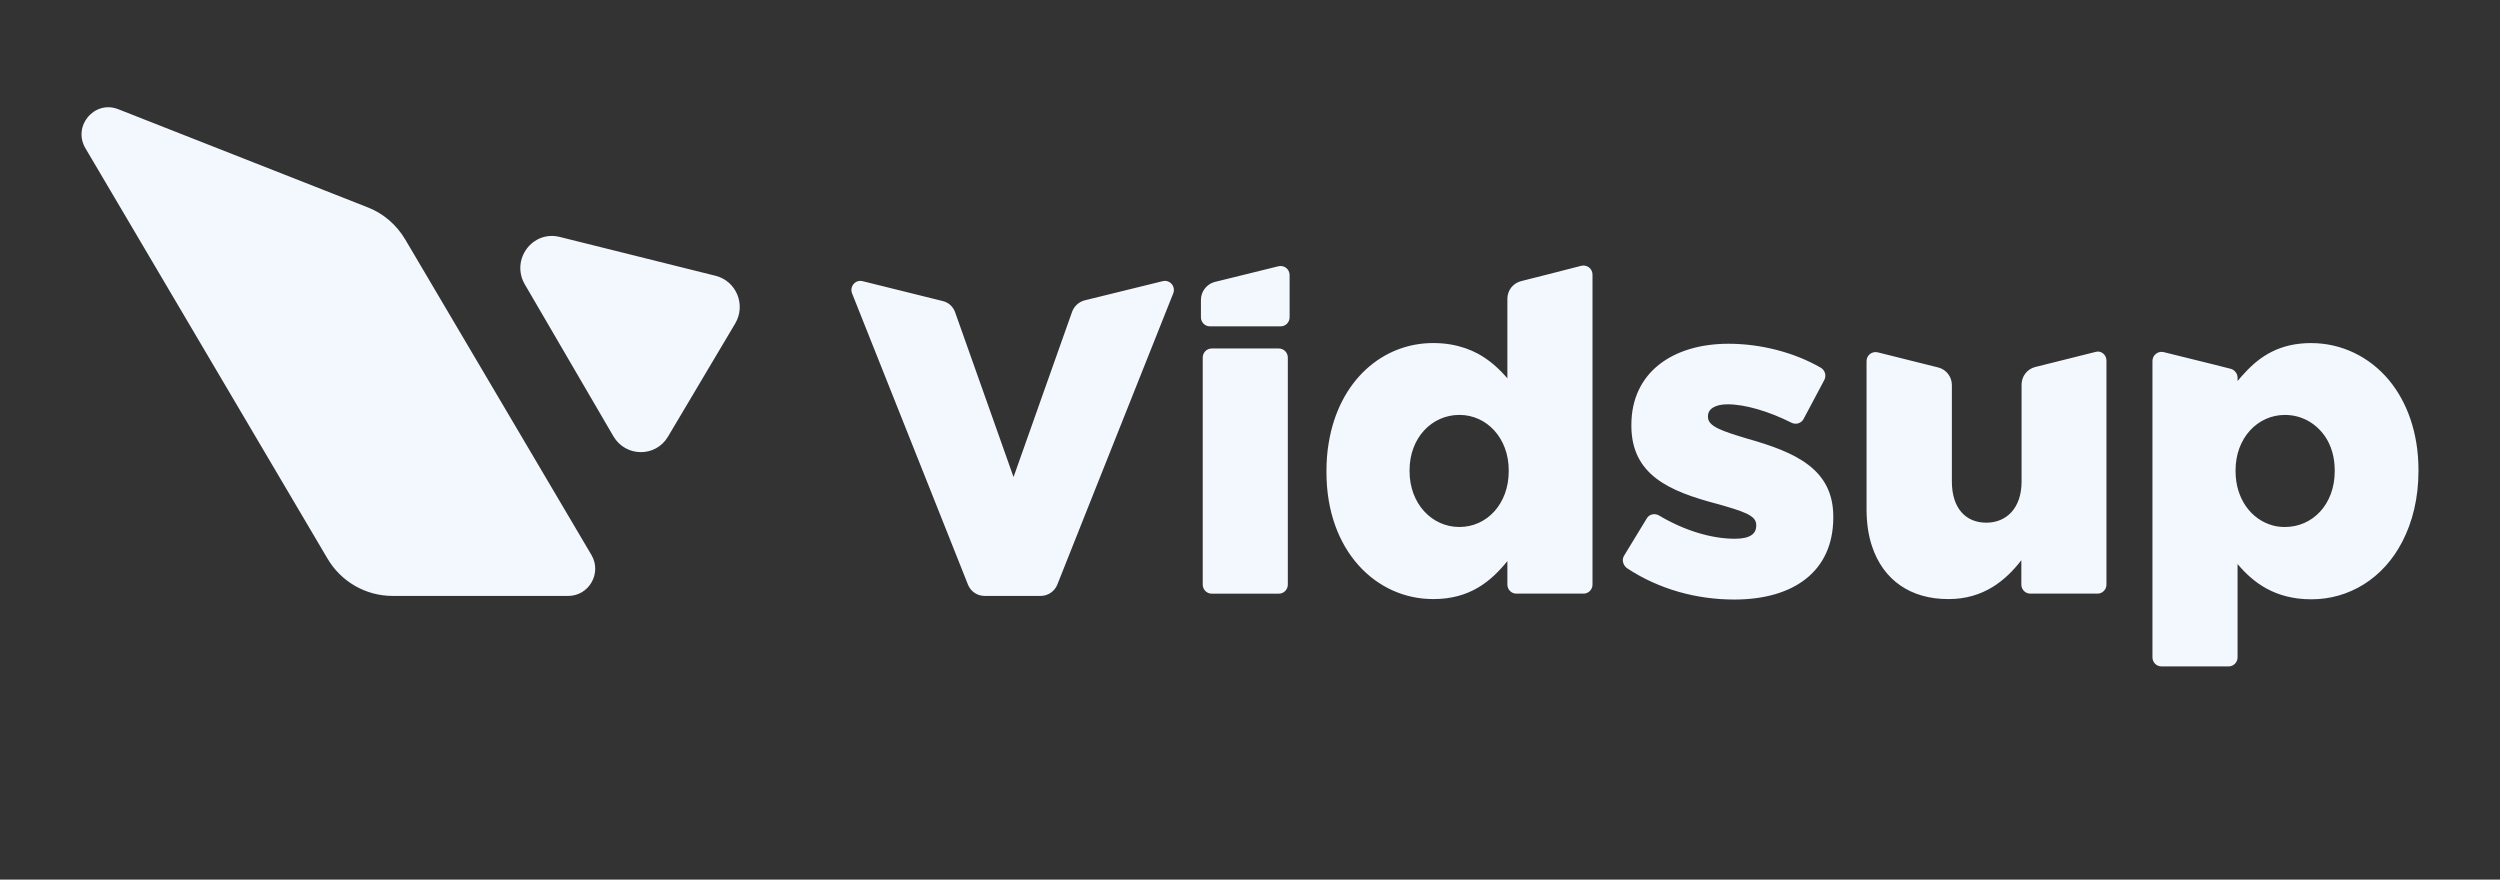 <svg width="108" height="38" viewBox="0 0 108 38" fill="none" xmlns="http://www.w3.org/2000/svg">
<rect x="0" y="0" width="108" height="38" fill="#333333" stroke="none"/>
<path fill-rule="evenodd" clip-rule="evenodd" d="M16.96 25.744H24.544C25.451 25.744 26.001 24.758 25.558 23.987L17.51 10.351C17.134 9.716 16.564 9.218 15.879 8.955L5.111 4.719C4.078 4.309 3.123 5.451 3.692 6.407L14.143 24.123C14.731 25.129 15.802 25.744 16.96 25.744ZM26.503 18.854C27.034 19.752 28.327 19.762 28.857 18.863L31.762 13.973C32.235 13.173 31.81 12.138 30.913 11.914L24.178 10.235C23 9.942 22.055 11.221 22.672 12.285L26.503 18.854ZM50.23 12.146C50.539 12.068 50.8 12.38 50.684 12.673L47.403 20.912L45.676 25.255C45.56 25.548 45.271 25.743 44.962 25.743H42.531C42.212 25.743 41.932 25.548 41.816 25.255L40.089 20.912L36.809 12.673C36.693 12.38 36.953 12.068 37.262 12.146L40.726 13.005C40.977 13.064 41.18 13.249 41.266 13.503L42.54 17.095L43.785 20.609L45.001 17.173L46.313 13.474C46.4 13.23 46.602 13.044 46.853 12.976L50.23 12.146ZM51.958 25.255V15.445C51.958 15.231 52.131 15.055 52.344 15.055H55.248C55.46 15.055 55.634 15.231 55.634 15.445V25.255C55.634 25.47 55.46 25.646 55.248 25.646H52.344C52.131 25.646 51.958 25.47 51.958 25.255ZM51.88 13.708V12.957C51.88 12.595 52.122 12.283 52.459 12.185L55.229 11.502C55.48 11.444 55.711 11.629 55.711 11.883V13.708C55.711 13.923 55.538 14.098 55.325 14.098H52.267C52.054 14.098 51.88 13.923 51.88 13.708ZM66.904 11.843L65.708 12.146C65.361 12.234 65.119 12.546 65.119 12.907V16.343C64.772 15.943 64.367 15.562 63.846 15.279C63.498 15.094 63.112 14.957 62.659 14.879C62.427 14.84 62.176 14.82 61.906 14.82C59.745 14.82 57.844 16.421 57.4 19.135C57.332 19.525 57.303 19.935 57.303 20.365V20.404C57.303 23.791 59.446 25.889 61.925 25.88C63.498 25.88 64.405 25.118 65.119 24.24V25.255C65.119 25.47 65.293 25.645 65.505 25.645H68.41C68.622 25.645 68.796 25.47 68.796 25.255V11.863C68.796 11.609 68.564 11.424 68.313 11.482L66.904 11.843ZM65.177 20.355C65.177 21.77 64.232 22.766 63.045 22.766C61.858 22.766 60.893 21.76 60.893 20.355V20.316C60.893 18.9 61.867 17.924 63.045 17.924C64.232 17.924 65.177 18.93 65.177 20.316V20.355ZM71.141 22.395L70.166 23.996C70.05 24.172 70.108 24.406 70.282 24.543C71.671 25.46 73.292 25.9 74.923 25.9C77.48 25.9 79.198 24.689 79.198 22.356V22.317C79.198 20.258 77.557 19.535 75.483 18.95C74.383 18.618 73.784 18.423 73.784 18.013V17.974C73.784 17.681 74.074 17.466 74.633 17.466C75.386 17.466 76.419 17.769 77.403 18.267C77.586 18.354 77.818 18.286 77.914 18.101L78.812 16.412C78.908 16.227 78.841 15.992 78.657 15.885C77.509 15.221 76.062 14.85 74.672 14.85C72.25 14.85 70.475 16.1 70.475 18.354V18.384C70.475 20.521 72.115 21.224 74.19 21.771C75.29 22.083 75.869 22.259 75.869 22.669V22.708C75.869 23.079 75.579 23.274 74.942 23.274C73.958 23.274 72.781 22.932 71.671 22.269C71.488 22.161 71.247 22.21 71.141 22.395ZM90.999 15.572V25.255C90.999 25.47 90.825 25.645 90.613 25.645H87.708C87.496 25.645 87.322 25.47 87.322 25.255V24.201C86.647 25.079 85.682 25.88 84.186 25.88C82.527 25.889 81.359 25.05 80.877 23.615C80.713 23.137 80.635 22.59 80.635 21.995V15.601C80.635 15.348 80.867 15.162 81.118 15.221L83.733 15.875C84.08 15.963 84.321 16.275 84.321 16.636V20.804C84.321 21.956 84.92 22.58 85.807 22.58C86.676 22.58 87.332 21.956 87.332 20.804V16.616C87.332 16.255 87.573 15.943 87.921 15.855L89.561 15.445L90.535 15.201C90.757 15.133 90.999 15.318 90.999 15.572ZM99.837 14.821C101.14 14.821 102.346 15.397 103.205 16.422C103.986 17.369 104.478 18.696 104.478 20.306V20.346C104.478 21.527 104.218 22.552 103.784 23.391C102.964 24.992 101.478 25.89 99.856 25.89C98.274 25.89 97.338 25.167 96.663 24.367V28.398C96.663 28.613 96.489 28.789 96.277 28.789H93.372C93.16 28.789 92.986 28.613 92.986 28.398V15.592C92.986 15.338 93.228 15.153 93.469 15.211L95.64 15.748L96.373 15.934C96.537 15.982 96.663 16.139 96.663 16.314V16.461C96.769 16.334 96.875 16.207 96.991 16.09C97.647 15.377 98.496 14.821 99.837 14.821ZM98.708 22.766C99.905 22.766 100.86 21.79 100.86 20.355V20.316C100.86 19.76 100.715 19.262 100.455 18.872C100.059 18.286 99.432 17.925 98.708 17.925C97.531 17.925 96.576 18.92 96.576 20.316V20.355C96.576 21.546 97.251 22.444 98.178 22.698C98.351 22.747 98.525 22.766 98.708 22.766Z" fill="#F3F7FE"/>
</svg>

